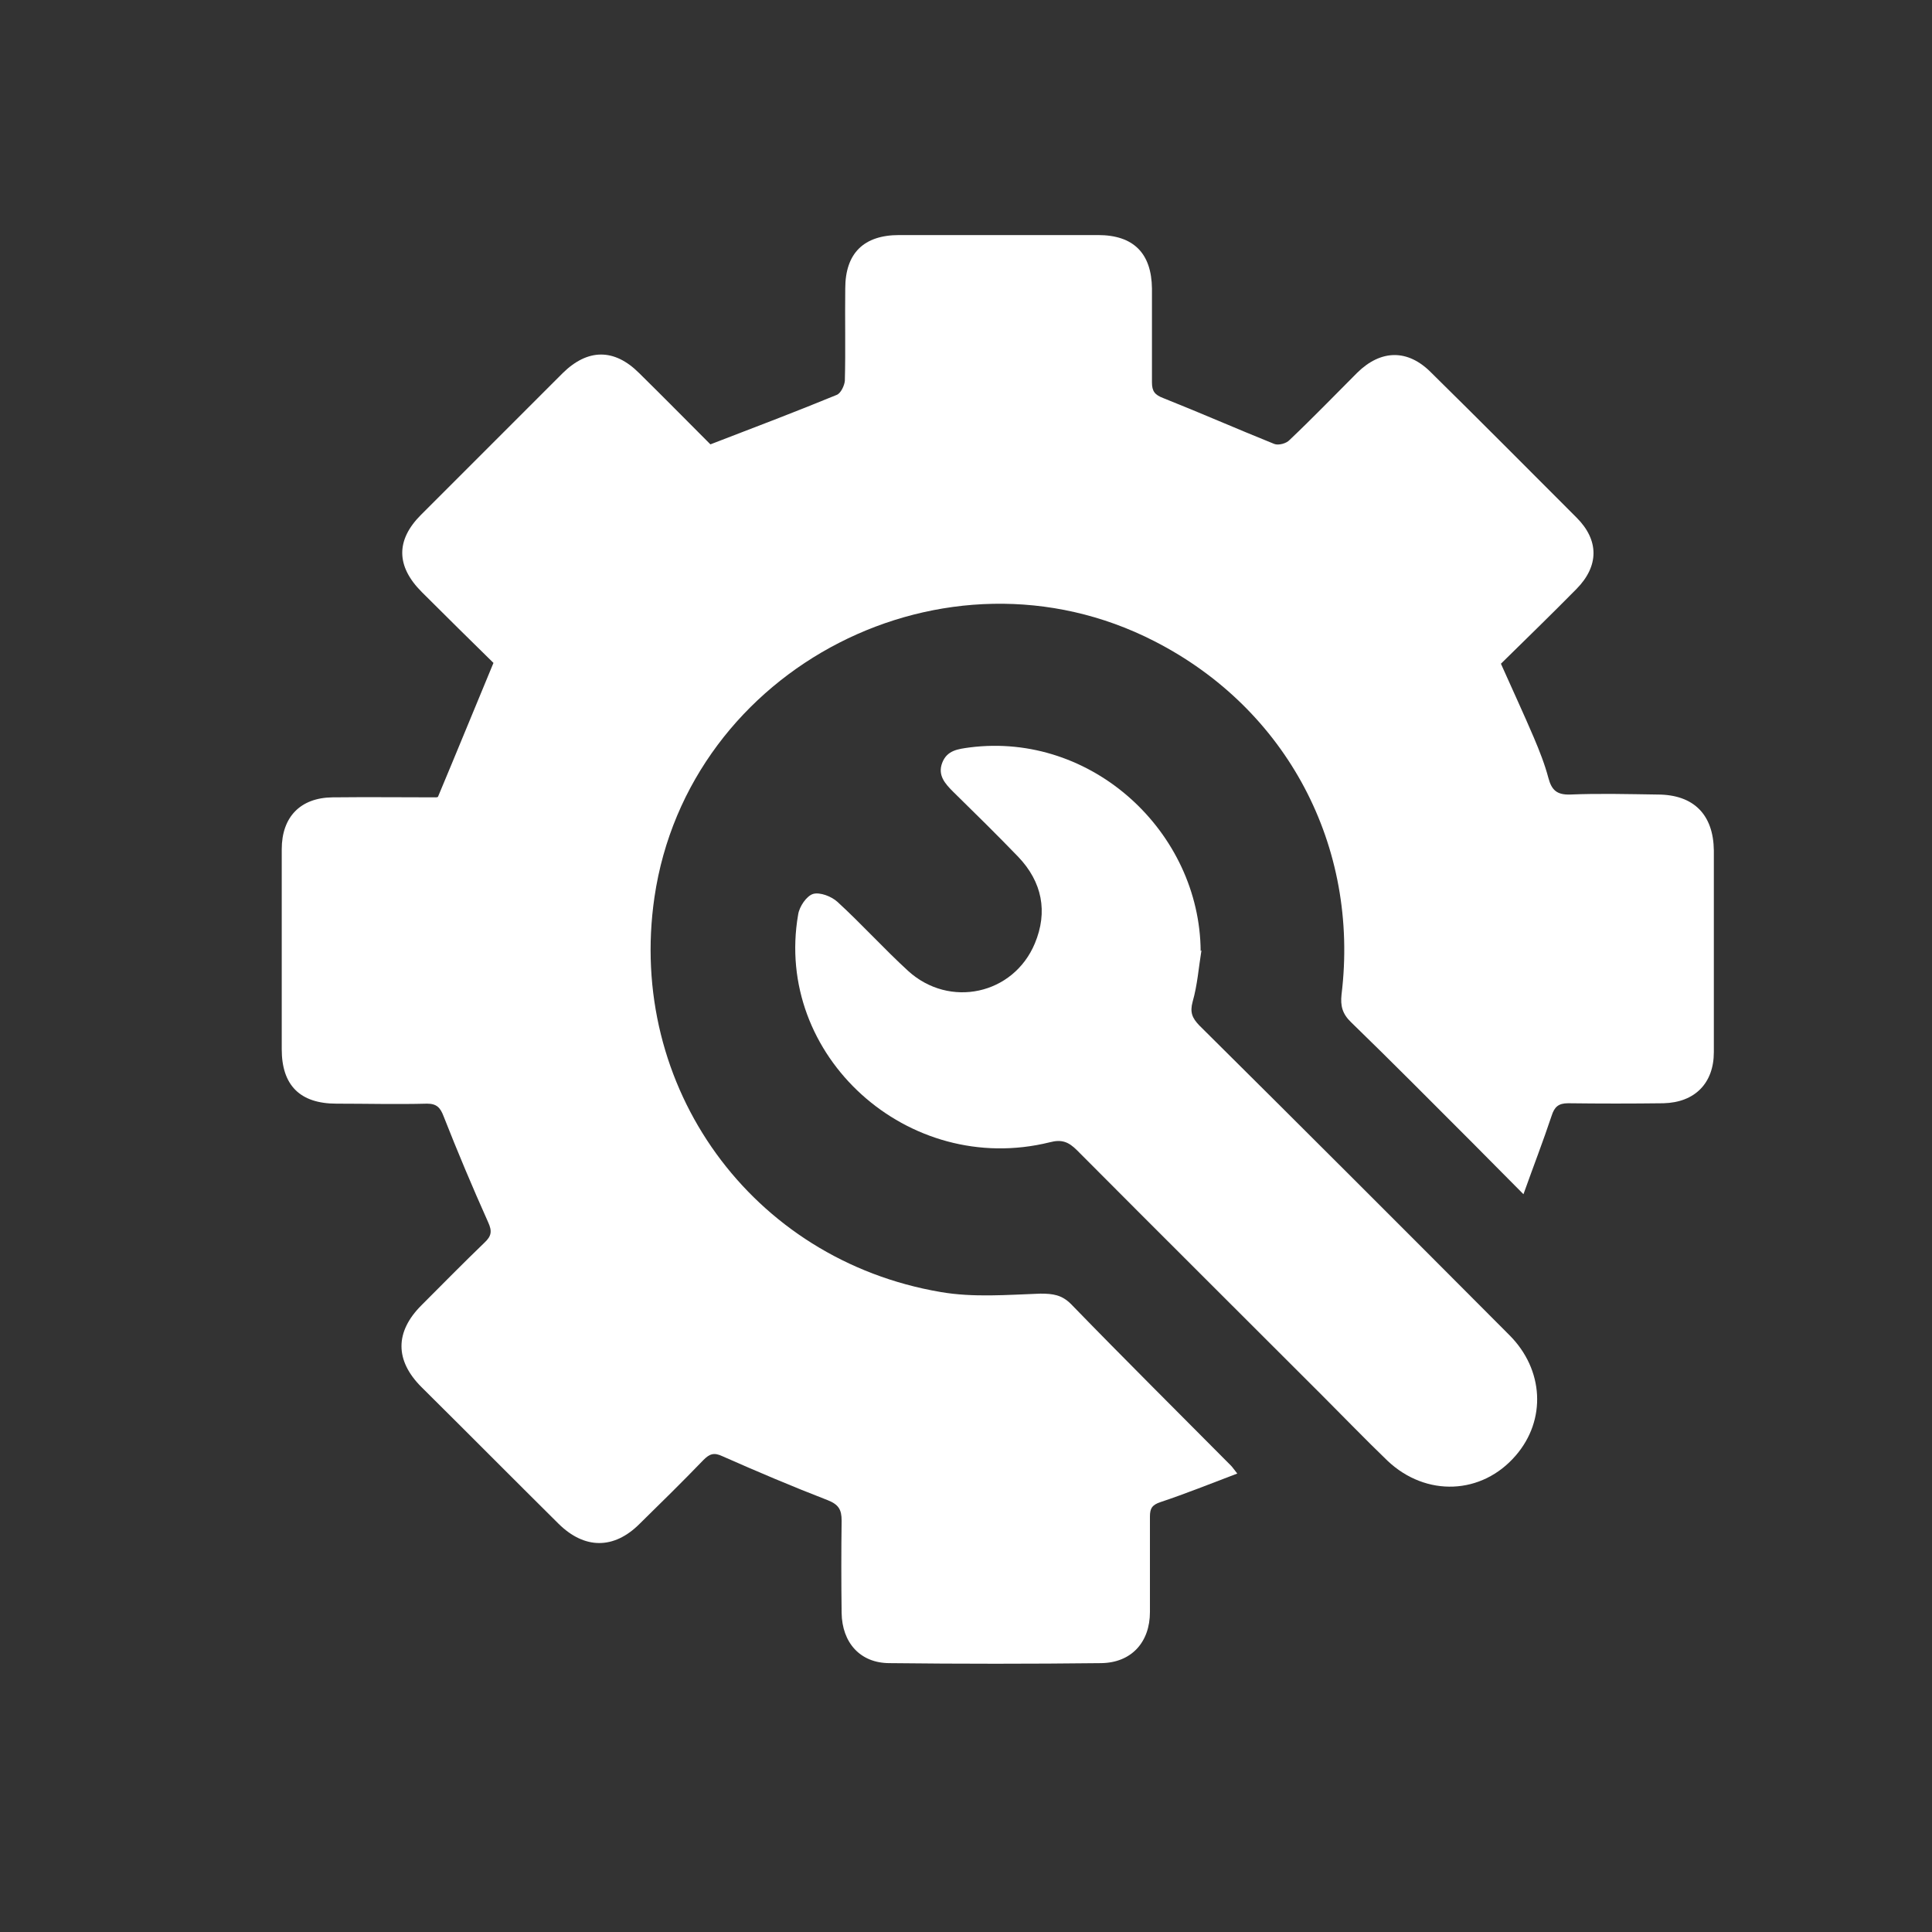 <?xml version="1.0" encoding="UTF-8"?>
<svg id="Laag_1" data-name="Laag 1" xmlns="http://www.w3.org/2000/svg" viewBox="0 0 48 48">
  <rect x="0" y="0" width="48" height="48" fill="#333333" stroke="none"/>
  <defs>
    <style>
      .cls-1 {
        fill: #fff;
        stroke-width: 0px;
      }
    </style>
  </defs>
  <g id="JhhmfL.tif">
    <g>
      <path class="cls-1" d="M10.88,19.8c.47-1.12.91-2.2,1.38-3.33-.56-.55-1.17-1.15-1.78-1.76-.64-.64-.65-1.29-.02-1.92,1.17-1.17,2.35-2.35,3.52-3.52.62-.61,1.28-.62,1.9,0,.62.61,1.23,1.23,1.77,1.77,1.09-.42,2.12-.81,3.14-1.23.1-.04.19-.23.2-.35.02-.76,0-1.53.01-2.29,0-.88.46-1.33,1.34-1.33,1.65,0,3.29,0,4.94,0,.88,0,1.33.45,1.34,1.33,0,.78,0,1.55,0,2.33,0,.22.07.31.28.39.93.37,1.84.77,2.76,1.14.1.04.3-.01.38-.1.57-.54,1.12-1.11,1.68-1.67.59-.58,1.26-.59,1.84,0,1.21,1.19,2.41,2.4,3.61,3.6.56.56.56,1.2,0,1.77-.62.63-1.25,1.24-1.88,1.86.28.63.56,1.23.82,1.84.14.33.27.66.36,1,.08.3.21.42.54.41.72-.03,1.45-.01,2.17,0,.9,0,1.39.5,1.4,1.39,0,1.67,0,3.34,0,5.01,0,.77-.47,1.25-1.25,1.27-.79.01-1.58.01-2.37,0-.24,0-.34.09-.41.31-.21.63-.45,1.25-.7,1.95-.47-.47-.87-.88-1.28-1.29-1-1-1.99-2-3-2.98-.22-.21-.27-.41-.24-.69.45-3.69-1.36-7.1-4.65-8.78-5.17-2.65-11.58.64-12.42,6.36-.69,4.71,2.41,9.01,7.11,9.81.81.14,1.65.07,2.48.04.31,0,.53.03.76.26,1.31,1.35,2.65,2.68,3.97,4.01.04.04.08.1.16.2-.66.25-1.28.5-1.91.71-.21.07-.26.16-.26.36,0,.79,0,1.58,0,2.37,0,.75-.46,1.26-1.21,1.27-1.75.02-3.5.02-5.26,0-.73,0-1.18-.51-1.19-1.25-.01-.76-.01-1.53,0-2.29,0-.27-.07-.4-.35-.51-.88-.34-1.75-.71-2.61-1.09-.21-.1-.32-.06-.47.09-.52.54-1.06,1.07-1.59,1.59-.64.64-1.37.63-2.01,0-1.14-1.13-2.27-2.27-3.41-3.4-.66-.66-.66-1.37,0-2.03.52-.52,1.04-1.05,1.57-1.56.17-.16.19-.28.09-.5-.39-.87-.76-1.75-1.11-2.64-.08-.21-.17-.31-.41-.31-.75.02-1.5,0-2.25,0-.91,0-1.36-.46-1.36-1.35,0-1.66,0-3.31,0-4.97,0-.8.46-1.28,1.26-1.29.88-.01,1.76,0,2.58,0Z"/>
      <path class="cls-1" d="M29.85,23.61c-.07.43-.1.86-.22,1.28-.07.26-.01.4.16.58,2.58,2.56,5.15,5.13,7.71,7.7.86.86.92,2.11.16,2.99-.84.98-2.23,1.04-3.19.13-.55-.53-1.08-1.08-1.62-1.62-2.03-2.03-4.06-4.05-6.09-6.09-.21-.21-.38-.28-.68-.2-3.52.87-6.86-2.15-6.25-5.66.03-.2.21-.46.37-.51.17-.05.46.06.61.2.6.55,1.15,1.16,1.75,1.71,1.03.94,2.62.59,3.15-.68.33-.79.18-1.53-.41-2.15-.53-.55-1.07-1.08-1.62-1.62-.2-.2-.39-.41-.27-.72.12-.31.39-.34.68-.38,3.05-.39,5.72,2.11,5.74,5.06Z"/>
    </g>
  </g>
</svg>
